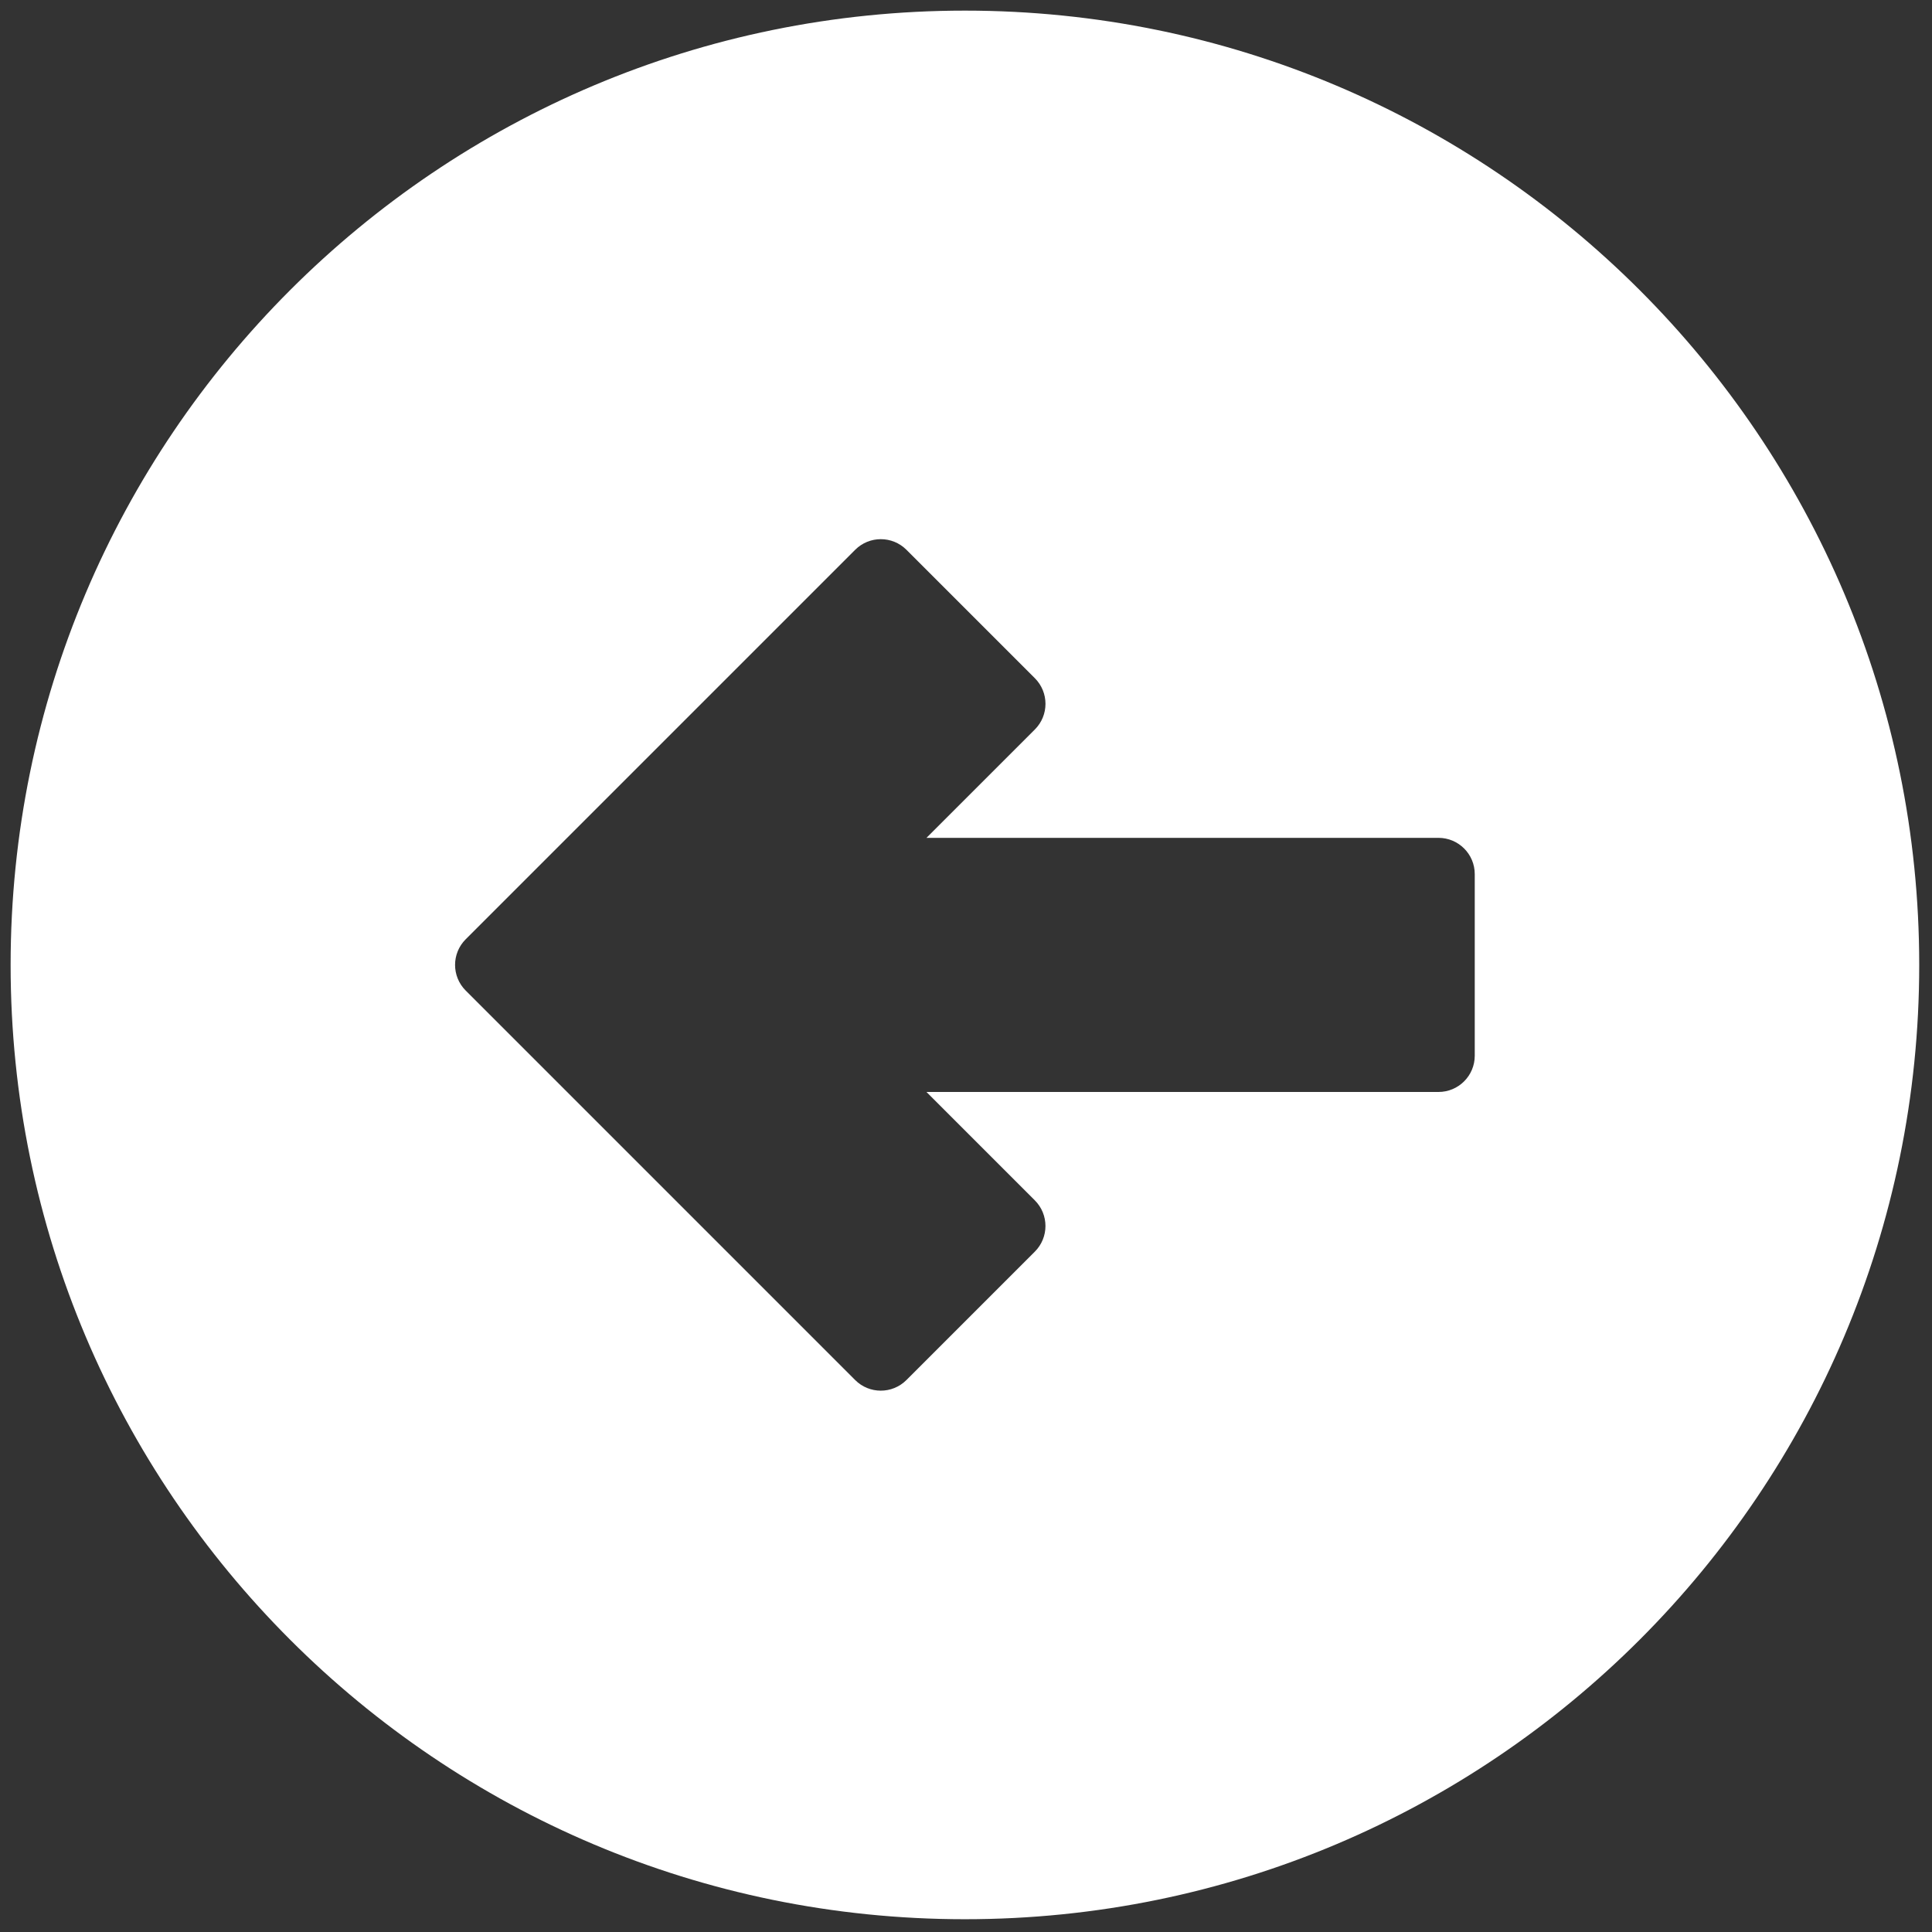 <svg xmlns="http://www.w3.org/2000/svg" xmlns:xlink="http://www.w3.org/1999/xlink" version="1.1" width="256" height="256" viewBox="0 0 256 256" xml:space="preserve">

<rect x="0" y="0" width="256" height="256" fill="#333333" stroke="none"/>

<defs>
</defs>
<g style="stroke: none; stroke-width: 0; stroke-dasharray: none; stroke-linecap: butt; stroke-linejoin: miter; stroke-miterlimit: 10; fill: none; fill-rule: nonzero; opacity: 1;" transform="translate(1.407 1.407) scale(2.81 2.81)" >
	<path d="M 45 90 c 24.853 0 45 -20.147 45 -45 C 90 20.147 69.853 0 45 0 S 0 20.147 0 45 C 0 69.853 20.147 90 45 90 z M 21.459 43.791 l 18.366 -18.366 c 0.668 -0.668 1.75 -0.668 2.418 0 l 6.055 6.055 c 0.668 0.668 0.668 1.751 0 2.418 l -5.111 5.11 l 24.144 0 c 0.944 0 1.71 0.766 1.71 1.71 v 8.563 c 0 0.944 -0.766 1.71 -1.71 1.71 l -24.145 0 l 5.111 5.111 c 0.668 0.668 0.668 1.751 0 2.418 l -6.055 6.055 c -0.668 0.668 -1.751 0.668 -2.418 0 L 21.459 46.209 C 20.791 45.541 20.791 44.458 21.459 43.791 z" style="stroke: none; stroke-width: 1; stroke-dasharray: none; stroke-linecap: butt; stroke-linejoin: miter; stroke-miterlimit: 10; fill: rgb(255,255,255); fill-rule: nonzero; opacity: 1;" transform=" matrix(1 0 0 1 0 0) " stroke-linecap="round" />
</g>
</svg>